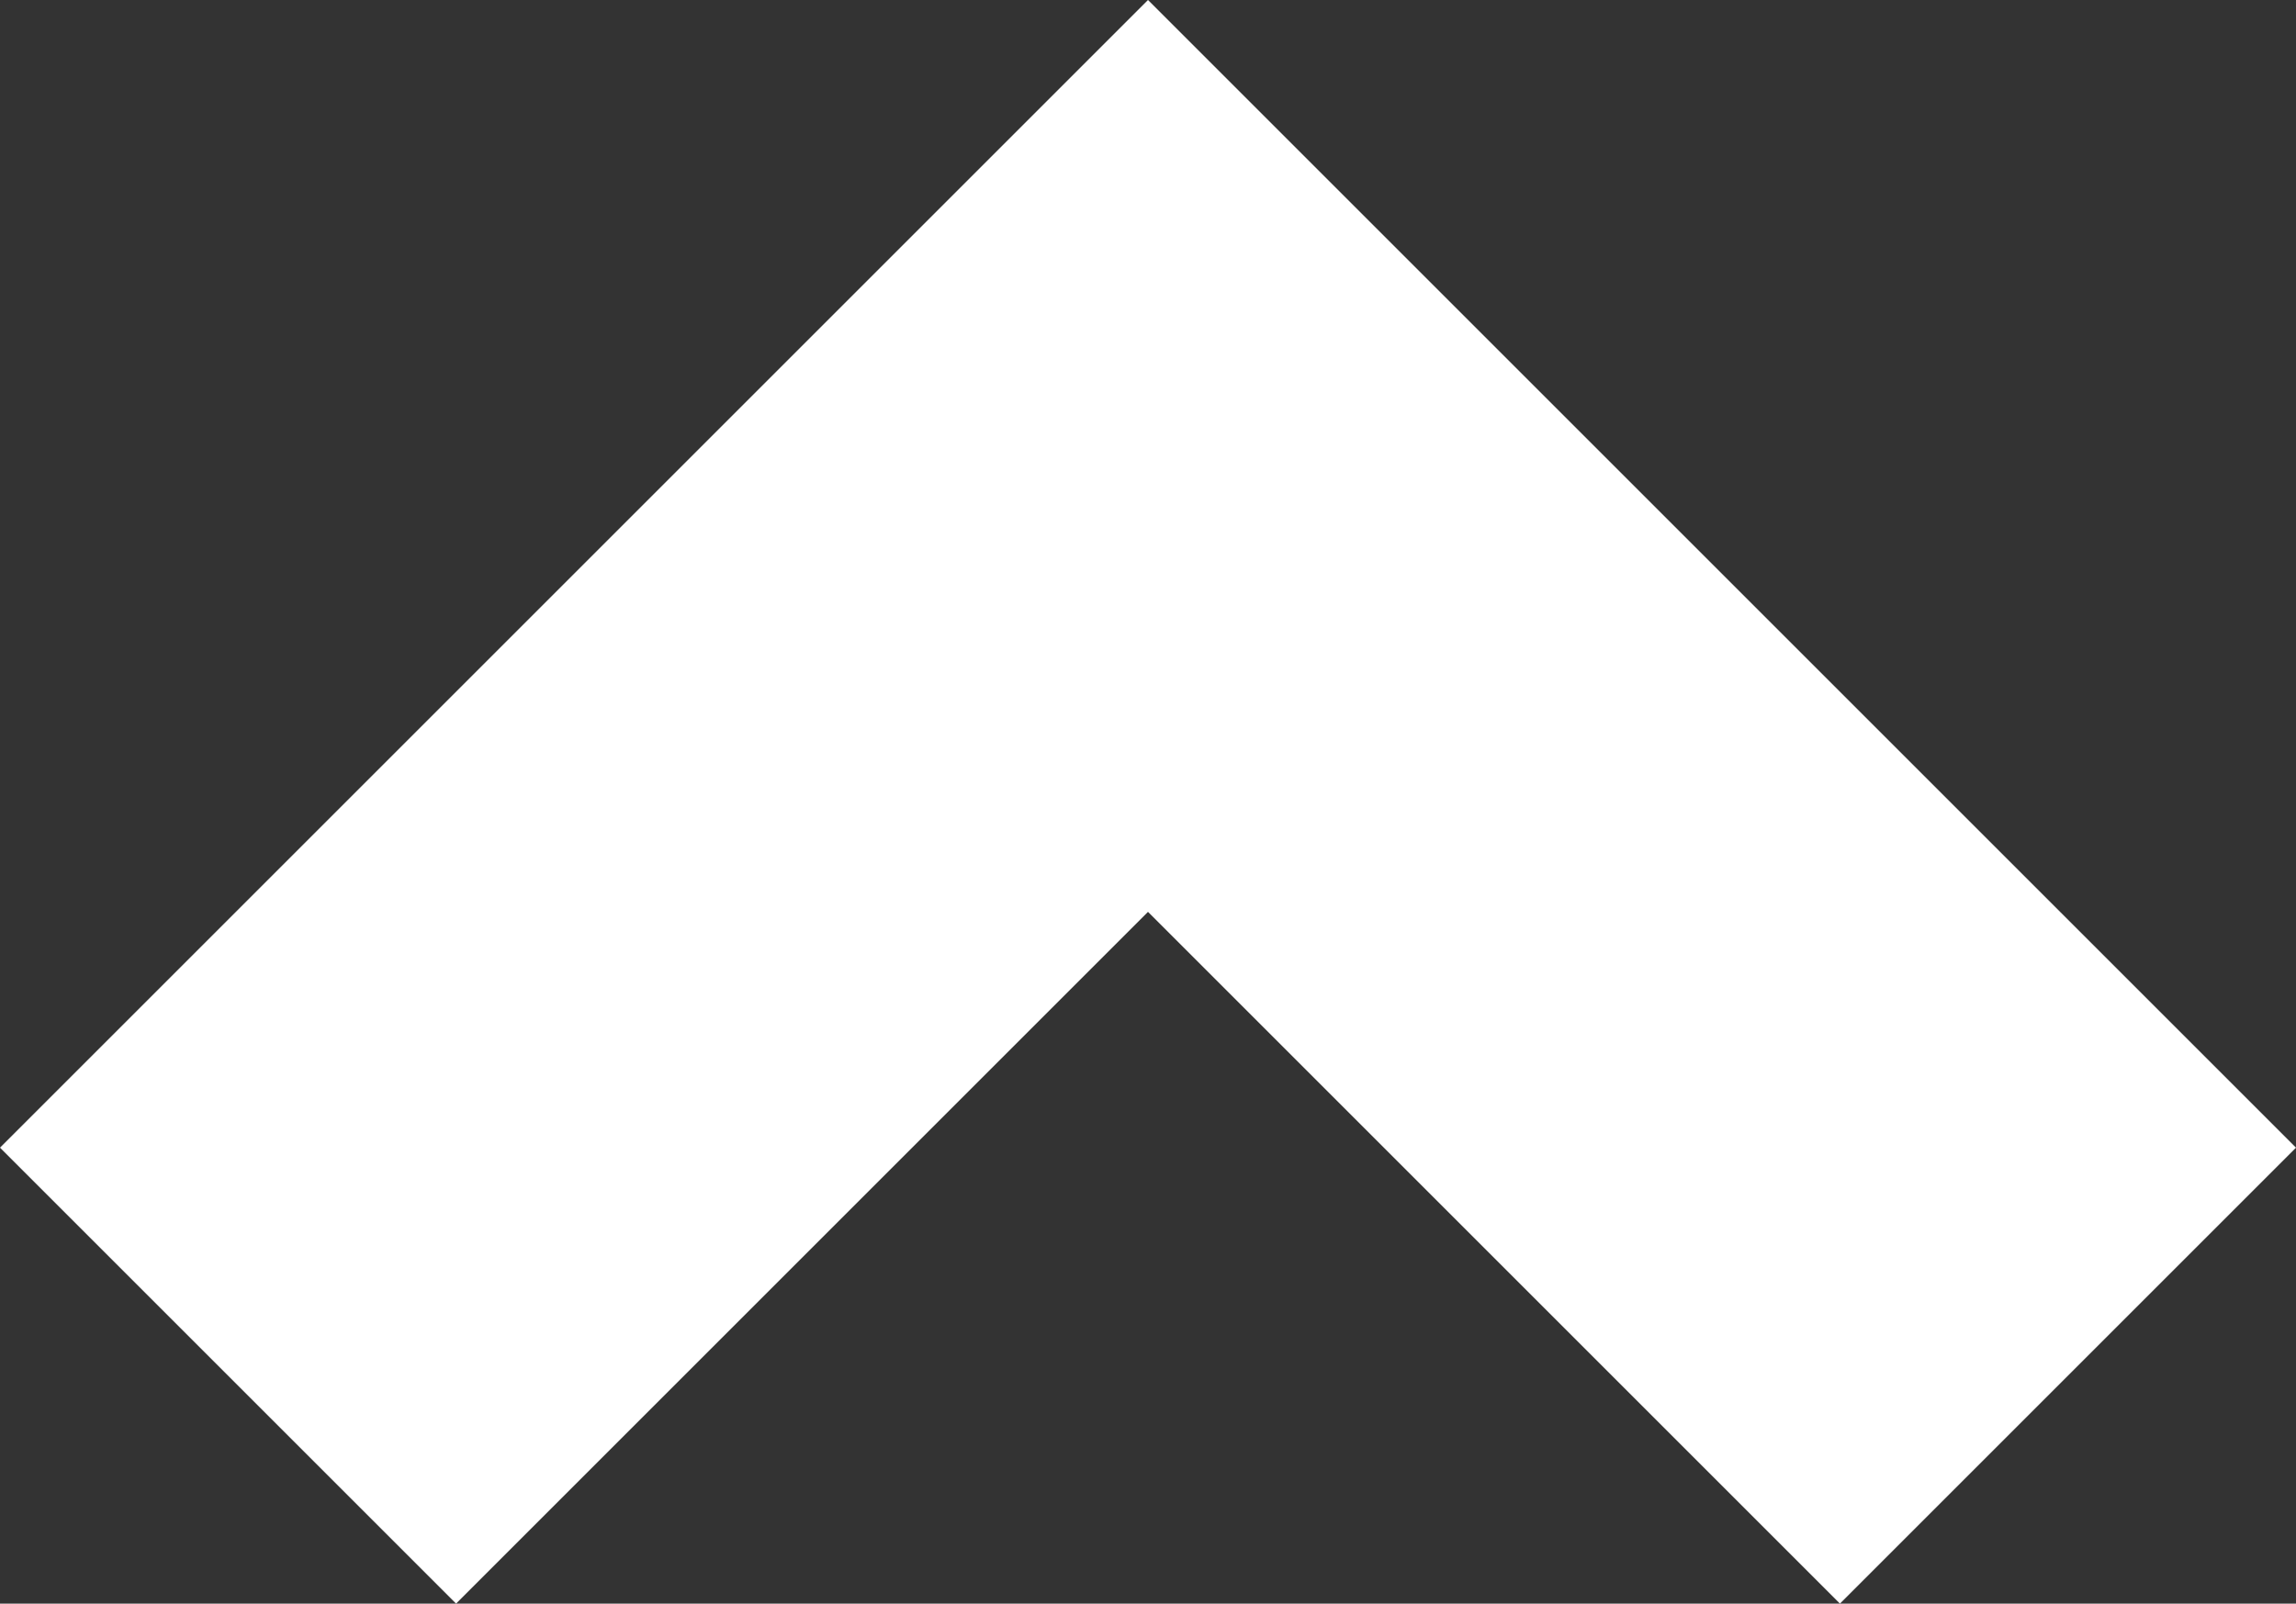 <svg version="1.1" xmlns="http://www.w3.org/2000/svg" xmlns:xlink="http://www.w3.org/1999/xlink" x="0px" y="0px" width="14.6px"
	height="10.2px" viewBox="0 0 14.6 10.2" style="enable-background:new 0 0 14.6 10.2;" xml:space="preserve">
	<rect x="0" y="0" width="14.6" height="10.2" fill="#333333" stroke="none"/>
	<path fill="#FFFFFF" d="M7.3,0L0,7.3l2.9,2.9l4.4-4.4l4.4,4.4l2.9-2.9L7.3,0z"/>
</svg>